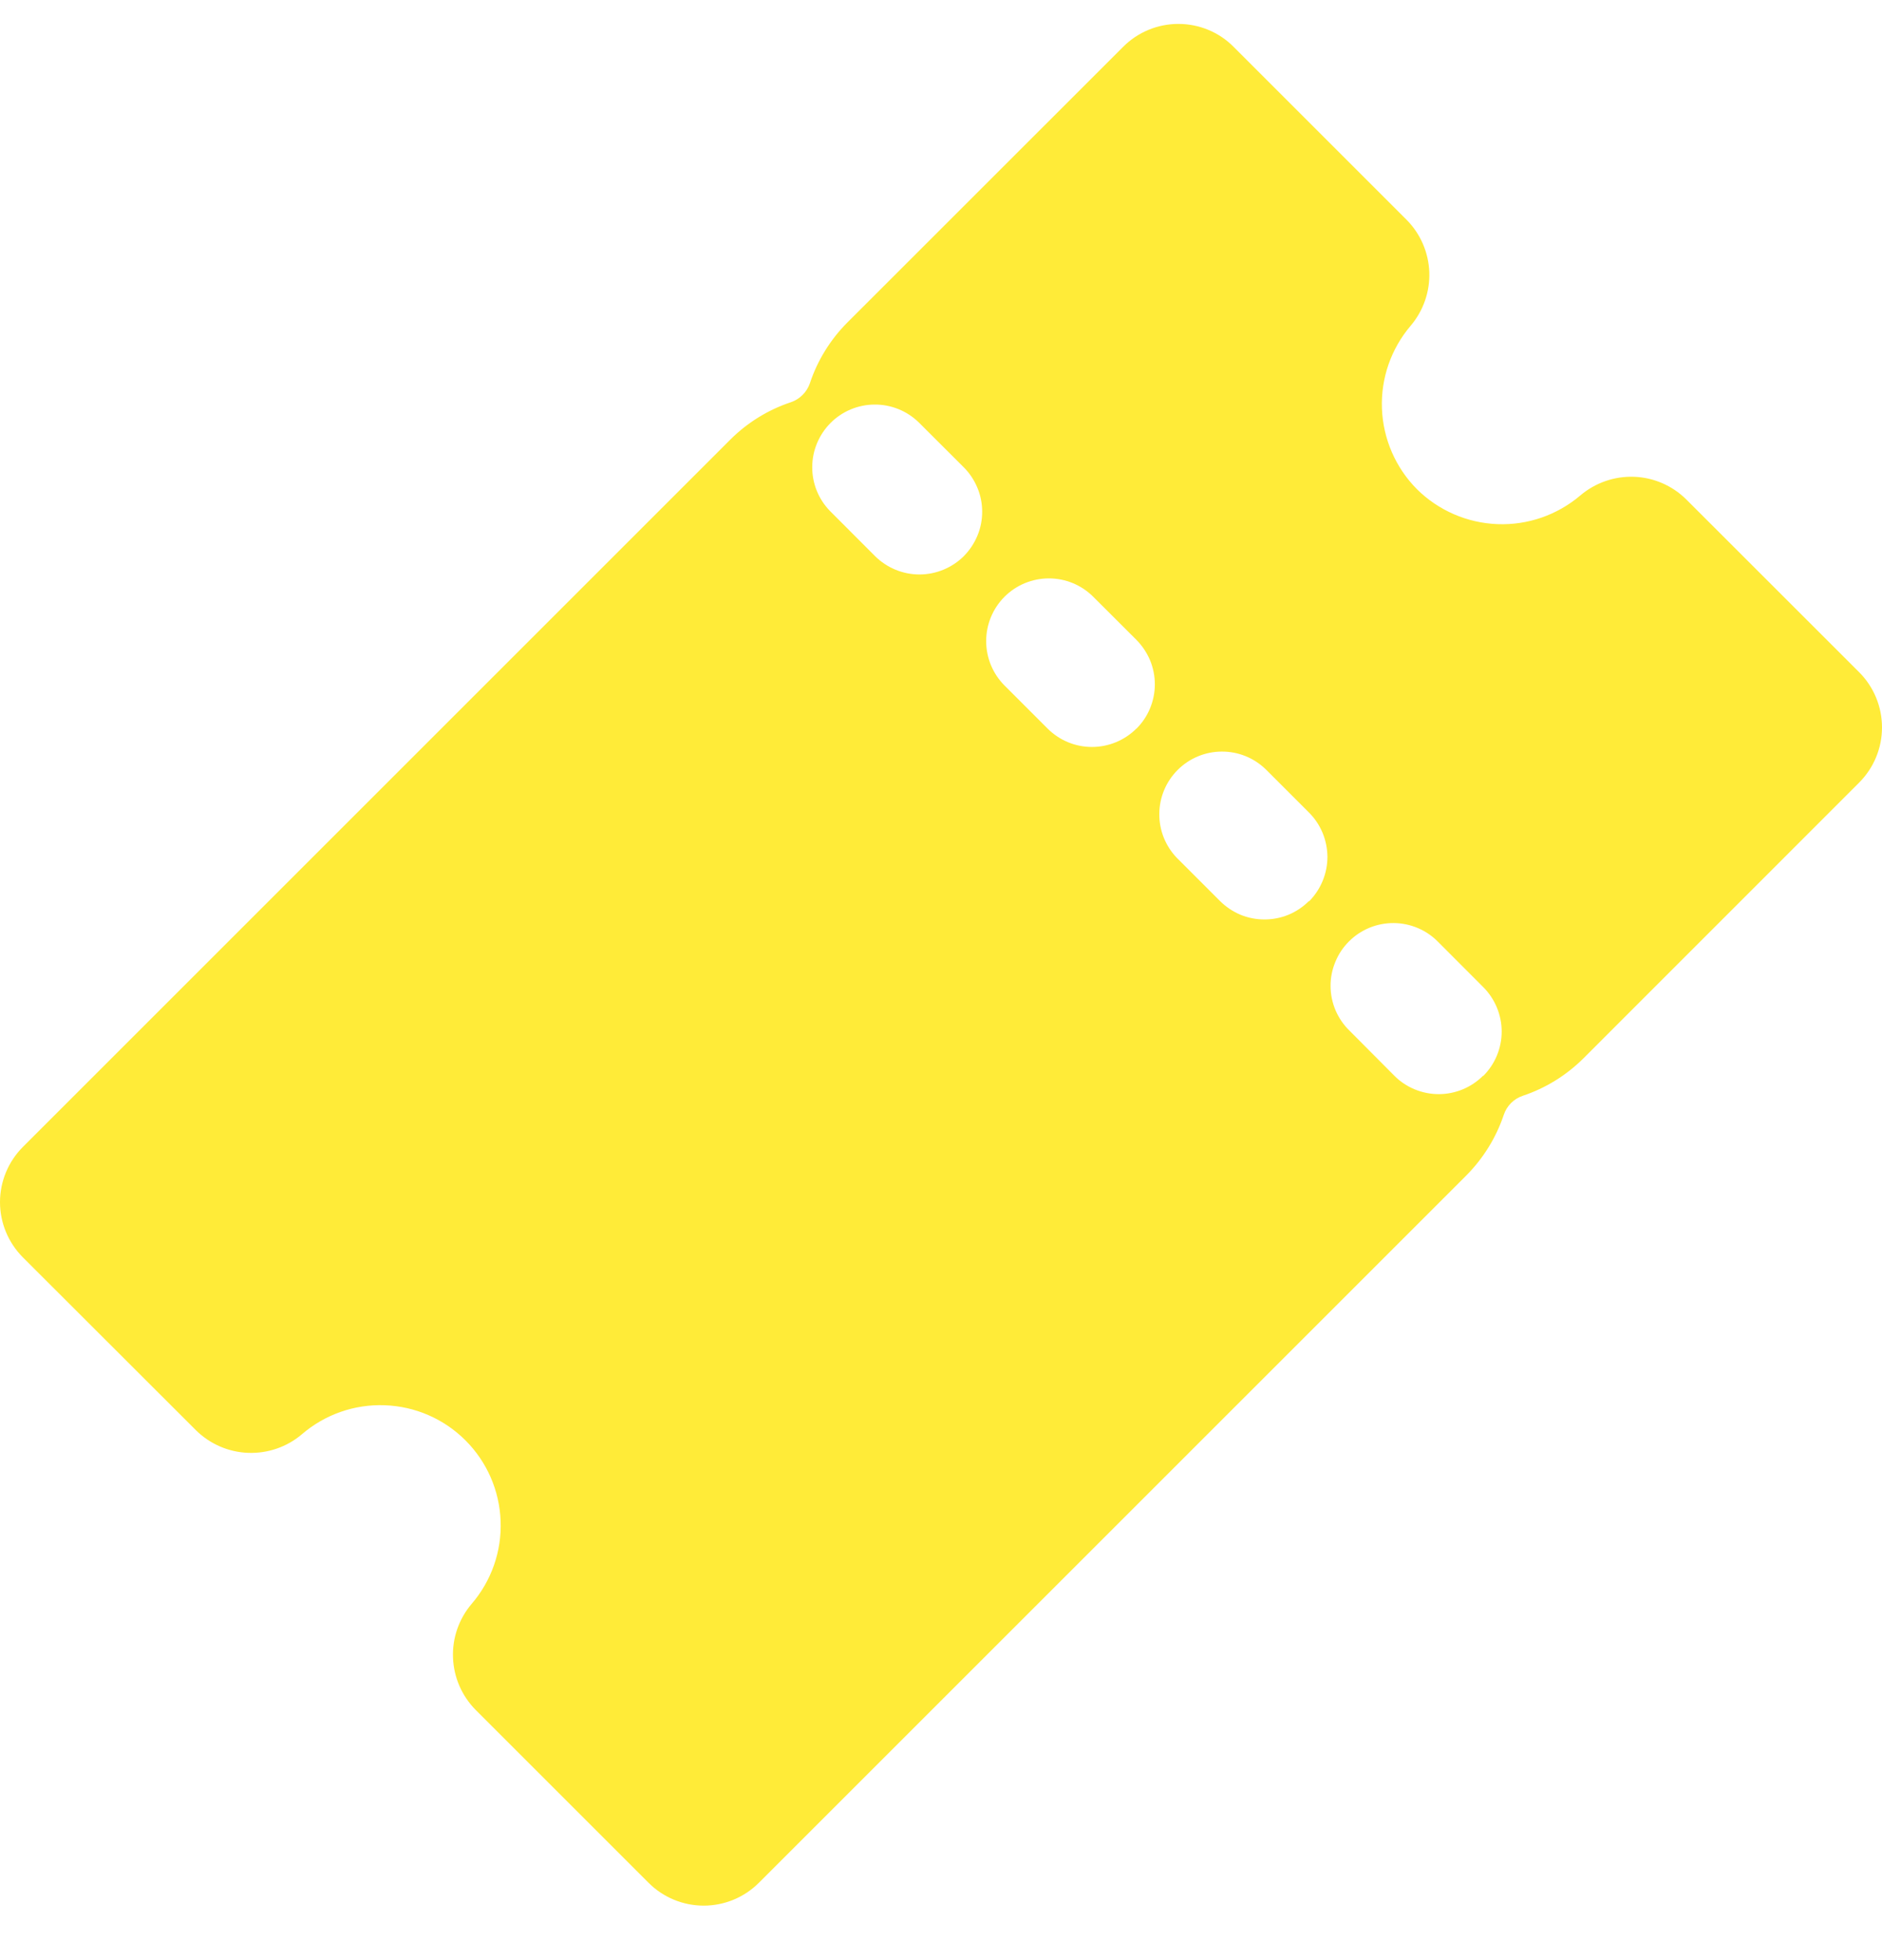 <svg width="24" height="25" viewBox="0 0 24 25" fill="none" xmlns="http://www.w3.org/2000/svg">
<path id="Vector" d="M23.71 8.575L21.503 6.369C21.325 6.193 21.088 6.09 20.838 6.081C20.588 6.072 20.344 6.157 20.153 6.319C19.859 6.569 19.482 6.7 19.096 6.685C18.71 6.67 18.343 6.511 18.069 6.239C17.797 5.965 17.638 5.598 17.623 5.212C17.608 4.826 17.739 4.449 17.989 4.155C18.151 3.964 18.236 3.72 18.227 3.47C18.217 3.22 18.115 2.983 17.939 2.805L15.73 0.596C15.544 0.409 15.291 0.305 15.027 0.305C14.764 0.305 14.511 0.409 14.324 0.596L10.806 4.113C10.589 4.331 10.425 4.596 10.328 4.888C10.309 4.944 10.277 4.995 10.235 5.037C10.193 5.079 10.142 5.111 10.086 5.13C9.794 5.227 9.529 5.391 9.311 5.609L0.291 14.629C0.105 14.816 0 15.069 0 15.333C0 15.596 0.105 15.849 0.291 16.036L2.5 18.243C2.678 18.418 2.915 18.521 3.165 18.53C3.415 18.539 3.66 18.455 3.85 18.293C4.144 18.04 4.521 17.908 4.908 17.923C5.295 17.937 5.662 18.097 5.936 18.371C6.21 18.645 6.37 19.012 6.384 19.399C6.399 19.785 6.267 20.163 6.014 20.457C5.852 20.648 5.767 20.892 5.777 21.142C5.786 21.392 5.889 21.629 6.064 21.807L8.271 24.014C8.457 24.2 8.71 24.305 8.974 24.305C9.238 24.305 9.491 24.2 9.677 24.014L18.698 14.993C18.915 14.775 19.079 14.51 19.177 14.218C19.196 14.162 19.227 14.111 19.269 14.069C19.311 14.027 19.362 13.995 19.419 13.976C19.71 13.879 19.975 13.715 20.193 13.498L23.71 9.98C23.896 9.793 24 9.541 24 9.278C24 9.014 23.896 8.762 23.71 8.575ZM12.291 7.093C12.217 7.167 12.128 7.226 12.031 7.266C11.934 7.306 11.83 7.327 11.725 7.327C11.62 7.327 11.516 7.306 11.419 7.266C11.322 7.226 11.234 7.167 11.159 7.093L10.584 6.517C10.437 6.366 10.356 6.164 10.358 5.954C10.359 5.744 10.444 5.543 10.592 5.394C10.741 5.245 10.942 5.161 11.152 5.16C11.362 5.158 11.565 5.24 11.715 5.386L12.291 5.961C12.365 6.035 12.424 6.124 12.464 6.221C12.505 6.318 12.525 6.422 12.525 6.527C12.525 6.632 12.505 6.736 12.464 6.833C12.424 6.93 12.365 7.018 12.291 7.093ZM14.491 9.293C14.341 9.443 14.137 9.527 13.925 9.527C13.713 9.527 13.51 9.443 13.36 9.293L12.81 8.743C12.66 8.593 12.576 8.389 12.576 8.177C12.576 7.965 12.66 7.761 12.81 7.611C12.96 7.461 13.164 7.377 13.376 7.377C13.588 7.377 13.791 7.461 13.941 7.611L14.492 8.161C14.566 8.236 14.625 8.324 14.666 8.421C14.706 8.518 14.727 8.623 14.727 8.728C14.727 8.833 14.706 8.937 14.666 9.034C14.626 9.132 14.566 9.22 14.492 9.294L14.491 9.293ZM16.691 11.493C16.617 11.567 16.529 11.626 16.431 11.667C16.334 11.707 16.23 11.727 16.125 11.727C16.02 11.727 15.916 11.707 15.819 11.667C15.722 11.626 15.634 11.567 15.559 11.493L15.009 10.943C14.863 10.792 14.782 10.59 14.784 10.38C14.785 10.17 14.869 9.969 15.018 9.82C15.167 9.671 15.368 9.587 15.578 9.586C15.788 9.584 15.99 9.665 16.141 9.812L16.691 10.362C16.766 10.436 16.825 10.524 16.866 10.622C16.906 10.719 16.927 10.823 16.928 10.928C16.928 11.034 16.907 11.138 16.867 11.235C16.827 11.333 16.768 11.421 16.694 11.496L16.691 11.493ZM18.913 13.72C18.838 13.795 18.75 13.854 18.653 13.894C18.556 13.934 18.452 13.955 18.347 13.955C18.242 13.955 18.138 13.934 18.041 13.894C17.944 13.854 17.855 13.795 17.781 13.72L17.209 13.145C17.133 13.071 17.073 12.983 17.031 12.885C16.99 12.787 16.968 12.683 16.968 12.577C16.967 12.471 16.988 12.366 17.029 12.268C17.069 12.169 17.128 12.081 17.204 12.006C17.279 11.931 17.368 11.872 17.466 11.832C17.564 11.792 17.67 11.772 17.776 11.773C17.882 11.774 17.986 11.796 18.084 11.838C18.181 11.88 18.269 11.94 18.343 12.017L18.916 12.591C18.99 12.665 19.049 12.754 19.089 12.851C19.129 12.948 19.15 13.052 19.15 13.157C19.15 13.262 19.129 13.366 19.089 13.463C19.049 13.56 18.989 13.649 18.915 13.723L18.913 13.72Z" fill="#FFEB38"/>
</svg>
